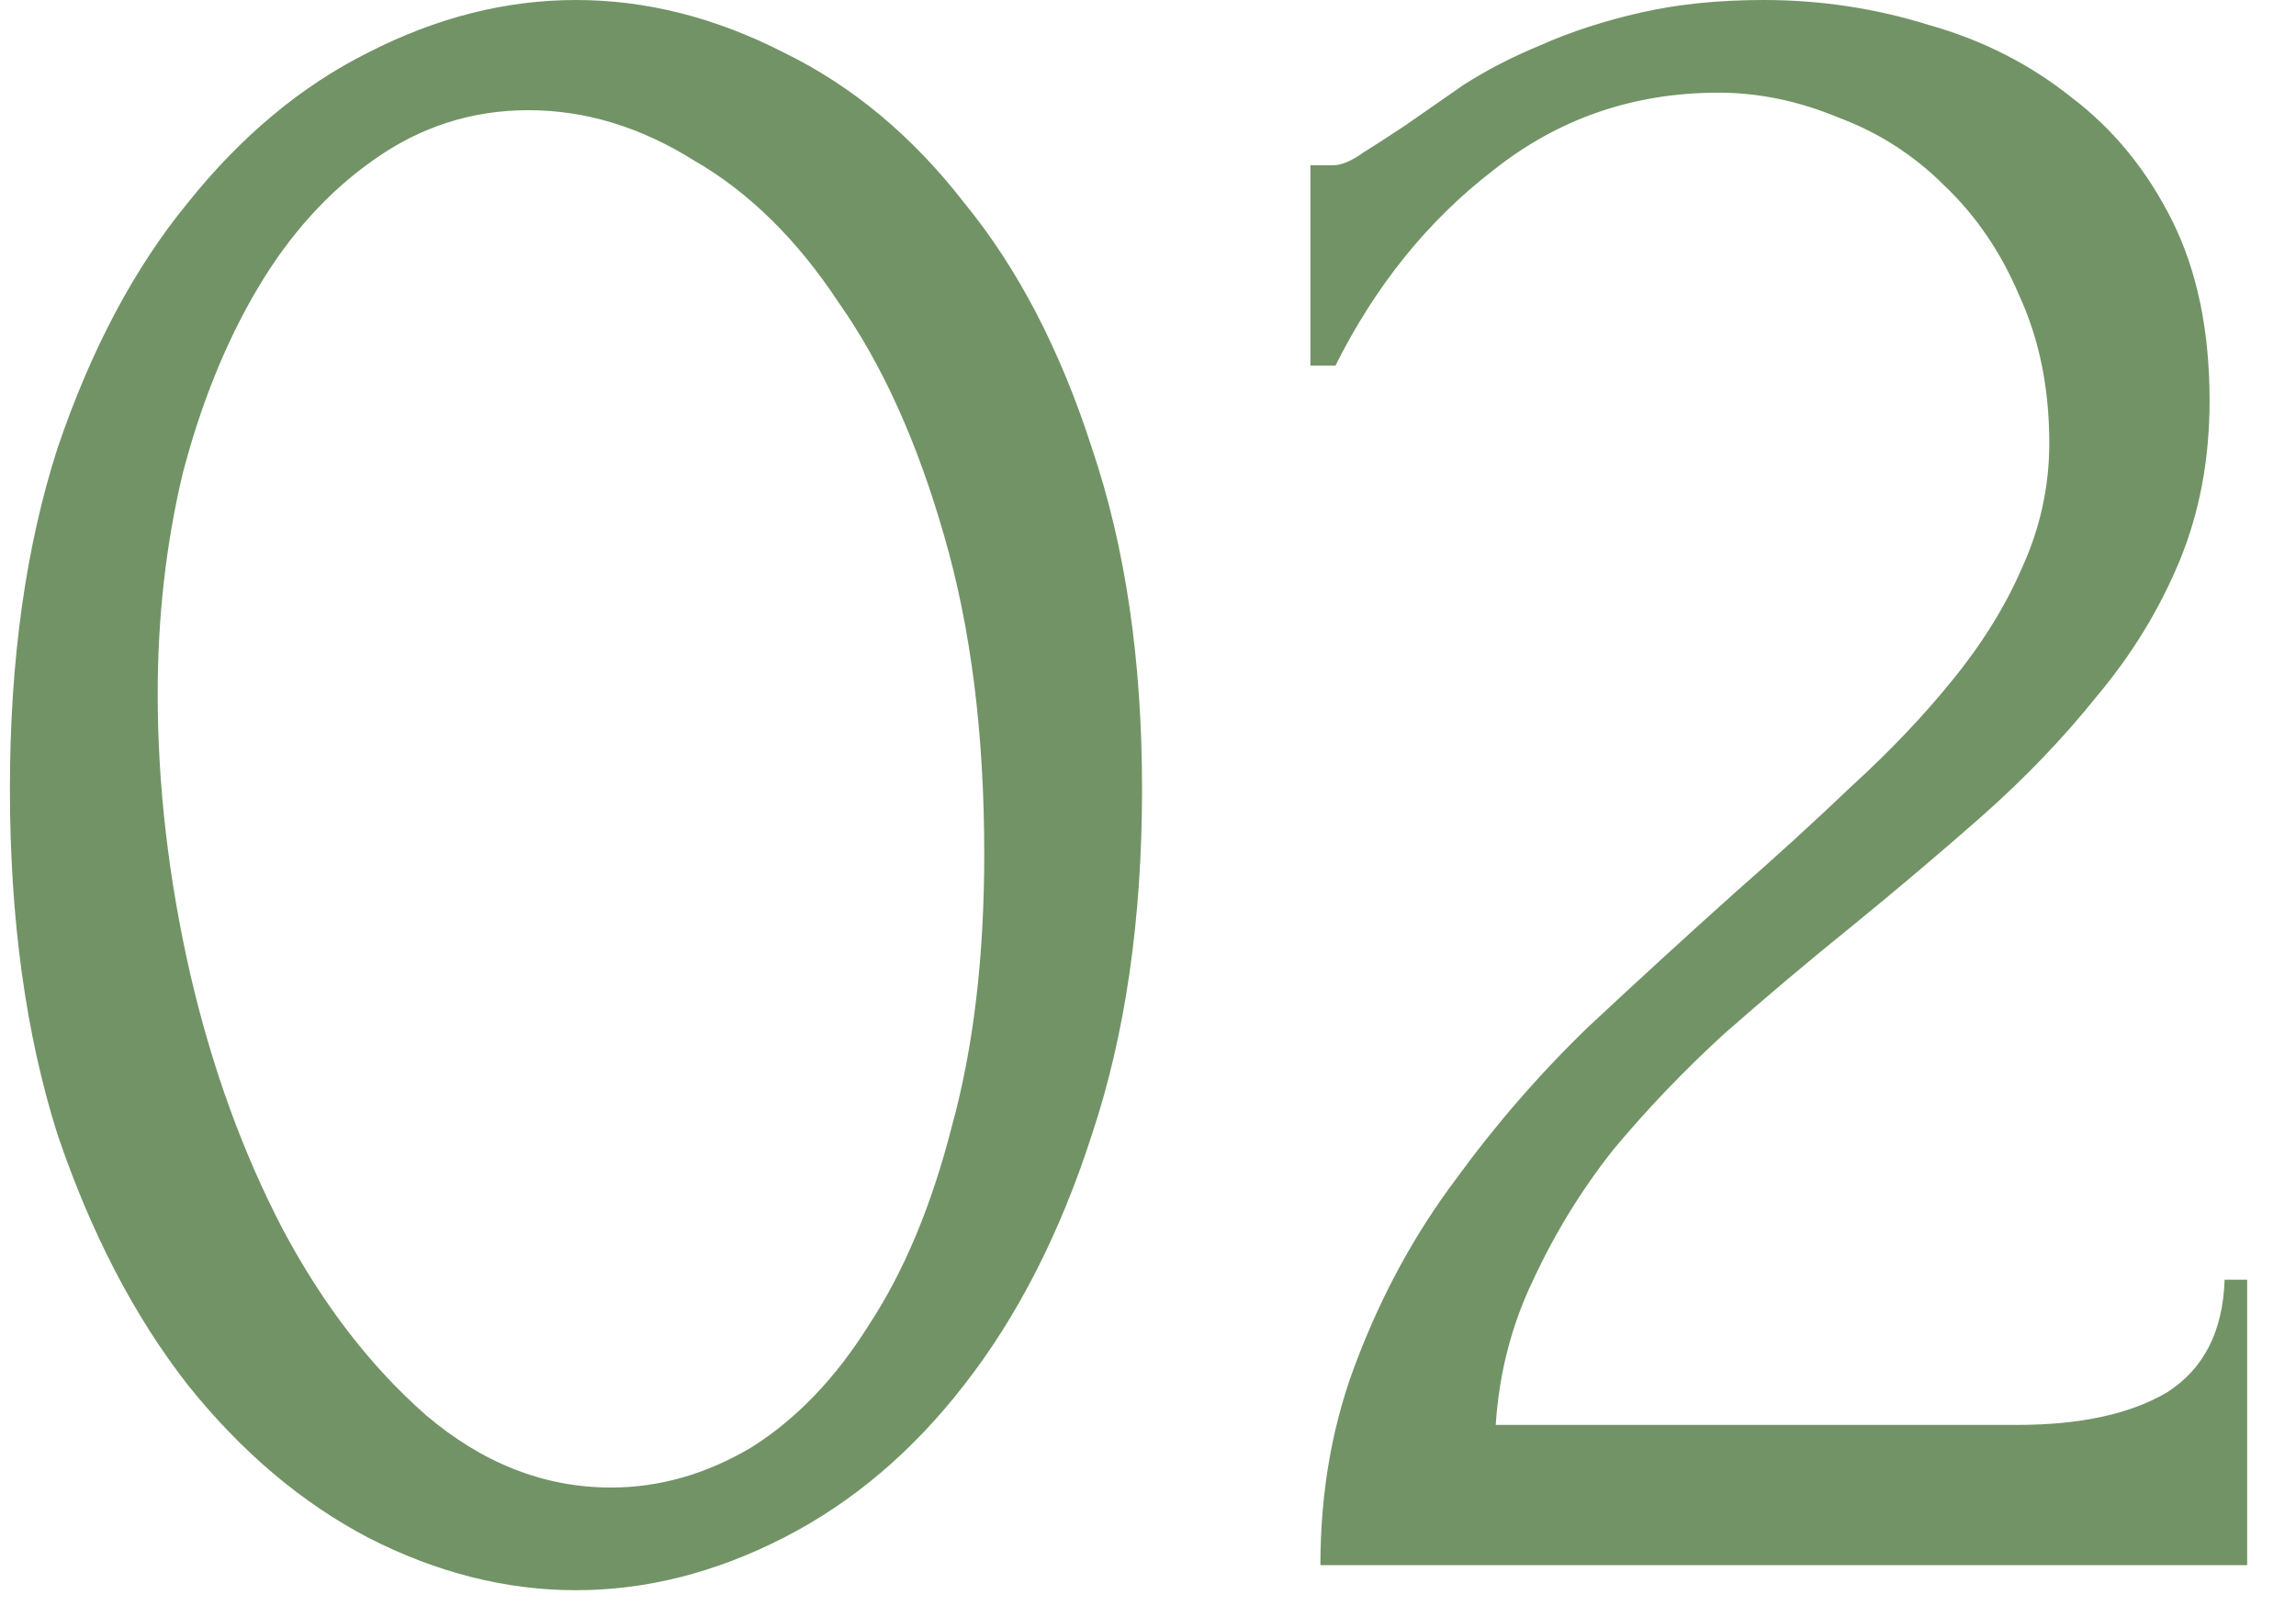 <?xml version="1.0" encoding="UTF-8"?> <svg xmlns="http://www.w3.org/2000/svg" width="44" height="31" viewBox="0 0 44 31" fill="none"><path d="M0.19 15.12C0.19 12.656 0.494 10.48 1.102 8.592C1.742 6.704 2.574 5.136 3.598 3.888C4.622 2.608 5.774 1.648 7.054 1.008C8.366 0.336 9.694 0 11.038 0C12.382 0 13.71 0.336 15.022 1.008C16.334 1.648 17.486 2.608 18.478 3.888C19.502 5.136 20.318 6.704 20.926 8.592C21.566 10.48 21.886 12.656 21.886 15.12C21.886 17.616 21.566 19.824 20.926 21.744C20.318 23.632 19.502 25.232 18.478 26.544C17.486 27.824 16.334 28.8 15.022 29.472C13.71 30.144 12.382 30.48 11.038 30.48C9.694 30.48 8.366 30.144 7.054 29.472C5.774 28.8 4.622 27.824 3.598 26.544C2.574 25.232 1.742 23.632 1.102 21.744C0.494 19.824 0.19 17.616 0.19 15.12ZM18.862 16.368C18.862 14.064 18.606 12.032 18.094 10.272C17.582 8.48 16.91 6.992 16.078 5.808C15.278 4.592 14.35 3.68 13.294 3.072C12.27 2.432 11.214 2.112 10.126 2.112C9.038 2.112 8.046 2.432 7.15 3.072C6.286 3.68 5.55 4.496 4.942 5.52C4.334 6.544 3.854 7.728 3.502 9.072C3.182 10.416 3.022 11.824 3.022 13.296C3.022 15.056 3.23 16.848 3.646 18.672C4.062 20.464 4.654 22.096 5.422 23.568C6.19 25.008 7.102 26.192 8.158 27.12C9.246 28.048 10.43 28.512 11.71 28.512C12.638 28.512 13.534 28.256 14.398 27.744C15.262 27.2 16.014 26.416 16.654 25.392C17.326 24.368 17.854 23.104 18.238 21.6C18.654 20.096 18.862 18.352 18.862 16.368ZM25.112 3.168H25.544C25.704 3.168 25.896 3.088 26.12 2.928C26.376 2.768 26.648 2.592 26.936 2.4C27.256 2.176 27.624 1.92 28.04 1.632C28.488 1.344 28.984 1.088 29.528 0.864C30.104 0.608 30.744 0.4 31.448 0.24C32.152 0.08 32.936 0 33.8 0C34.888 0 35.944 0.16 36.968 0.48C37.992 0.768 38.904 1.232 39.704 1.872C40.504 2.48 41.144 3.264 41.624 4.224C42.104 5.184 42.344 6.336 42.344 7.68C42.344 8.8 42.152 9.824 41.768 10.752C41.384 11.68 40.856 12.544 40.184 13.344C39.544 14.144 38.808 14.912 37.976 15.648C37.176 16.352 36.344 17.056 35.48 17.76C34.648 18.432 33.832 19.12 33.032 19.824C32.264 20.528 31.56 21.264 30.92 22.032C30.312 22.8 29.8 23.632 29.384 24.528C28.968 25.392 28.728 26.32 28.664 27.312H38.648C39.864 27.312 40.824 27.104 41.528 26.688C42.232 26.24 42.6 25.52 42.632 24.528H43.064V30H25.304C25.304 28.56 25.544 27.232 26.024 26.016C26.504 24.768 27.128 23.632 27.896 22.608C28.664 21.552 29.512 20.576 30.44 19.68C31.4 18.784 32.344 17.92 33.272 17.088C34.04 16.416 34.776 15.744 35.48 15.072C36.216 14.4 36.856 13.728 37.4 13.056C37.976 12.352 38.424 11.632 38.744 10.896C39.096 10.128 39.272 9.328 39.272 8.496C39.272 7.44 39.08 6.496 38.696 5.664C38.344 4.832 37.864 4.128 37.256 3.552C36.68 2.976 36.008 2.544 35.24 2.256C34.472 1.936 33.704 1.776 32.936 1.776C31.304 1.776 29.864 2.272 28.616 3.264C27.368 4.224 26.36 5.472 25.592 7.008H25.112V3.168Z" fill="#729366"></path></svg> 